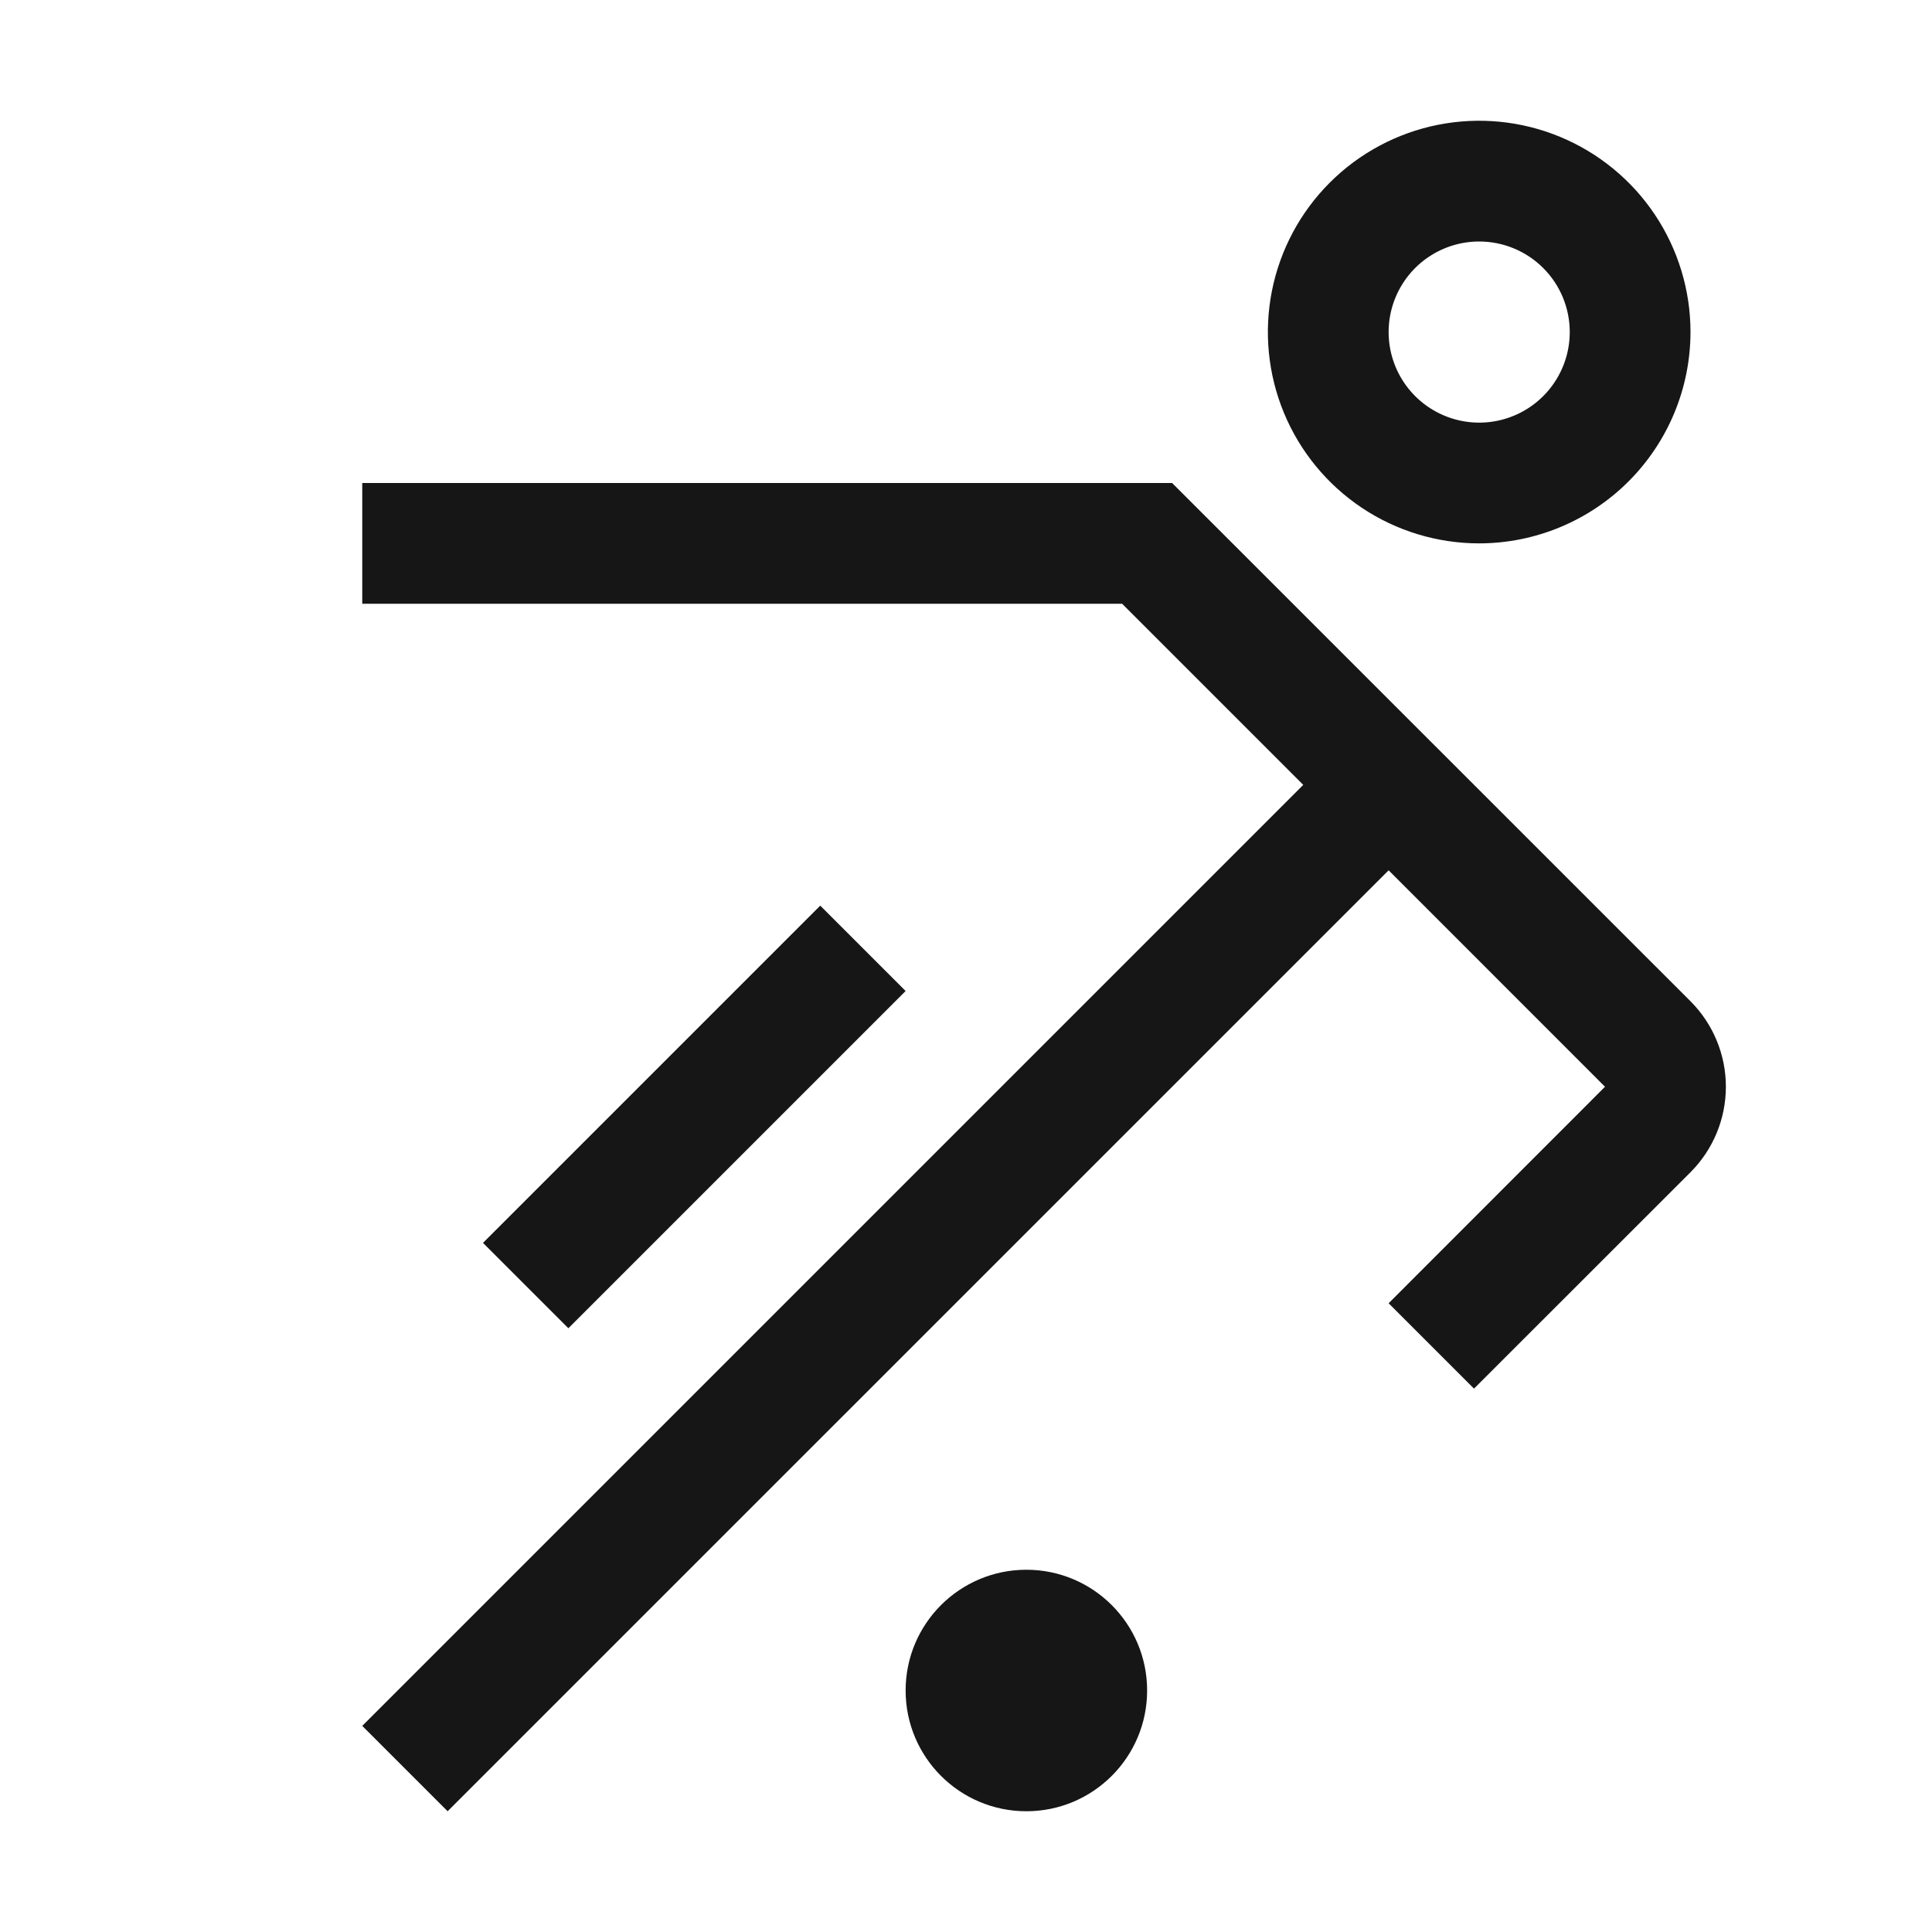 <?xml version="1.0" encoding="UTF-8"?> <svg xmlns="http://www.w3.org/2000/svg" width="160" height="160" viewBox="0 0 160 160" fill="none"><path d="M85 150C90.523 150 95 145.523 95 140C95 134.477 90.523 130 85 130C79.477 130 75 134.477 75 140C75 145.523 79.477 150 85 150Z" fill="#161617"></path><path d="M40 102.93L67.93 75L75 82.07L47.07 110L40 102.93Z" fill="#161617"></path><path d="M140 82.92L97.07 40H30V50H92.93L107.93 65L30 142.93L37.07 150L115 72.075L132.92 90L115 107.93L122.07 115L140 97.08C141.876 95.201 142.93 92.655 142.93 90C142.93 87.345 141.876 84.799 140 82.92ZM122.5 45C119.039 45 115.655 43.974 112.778 42.051C109.9 40.128 107.657 37.395 106.332 34.197C105.008 30.999 104.661 27.481 105.336 24.086C106.011 20.691 107.678 17.573 110.126 15.126C112.573 12.678 115.691 11.011 119.086 10.336C122.481 9.661 125.999 10.008 129.197 11.332C132.395 12.657 135.128 14.9 137.051 17.777C138.974 20.655 140 24.039 140 27.5C139.995 32.14 138.149 36.588 134.869 39.868C131.588 43.149 127.14 44.995 122.5 45ZM122.5 20C121.017 20 119.567 20.44 118.333 21.264C117.1 22.088 116.139 23.259 115.571 24.63C115.003 26 114.855 27.508 115.144 28.963C115.434 30.418 116.148 31.754 117.197 32.803C118.246 33.852 119.582 34.566 121.037 34.856C122.492 35.145 124 34.997 125.37 34.429C126.741 33.861 127.912 32.9 128.736 31.667C129.56 30.433 130 28.983 130 27.5C130 25.511 129.21 23.603 127.803 22.197C126.397 20.79 124.489 20 122.5 20Z" fill="#161617"></path></svg> 